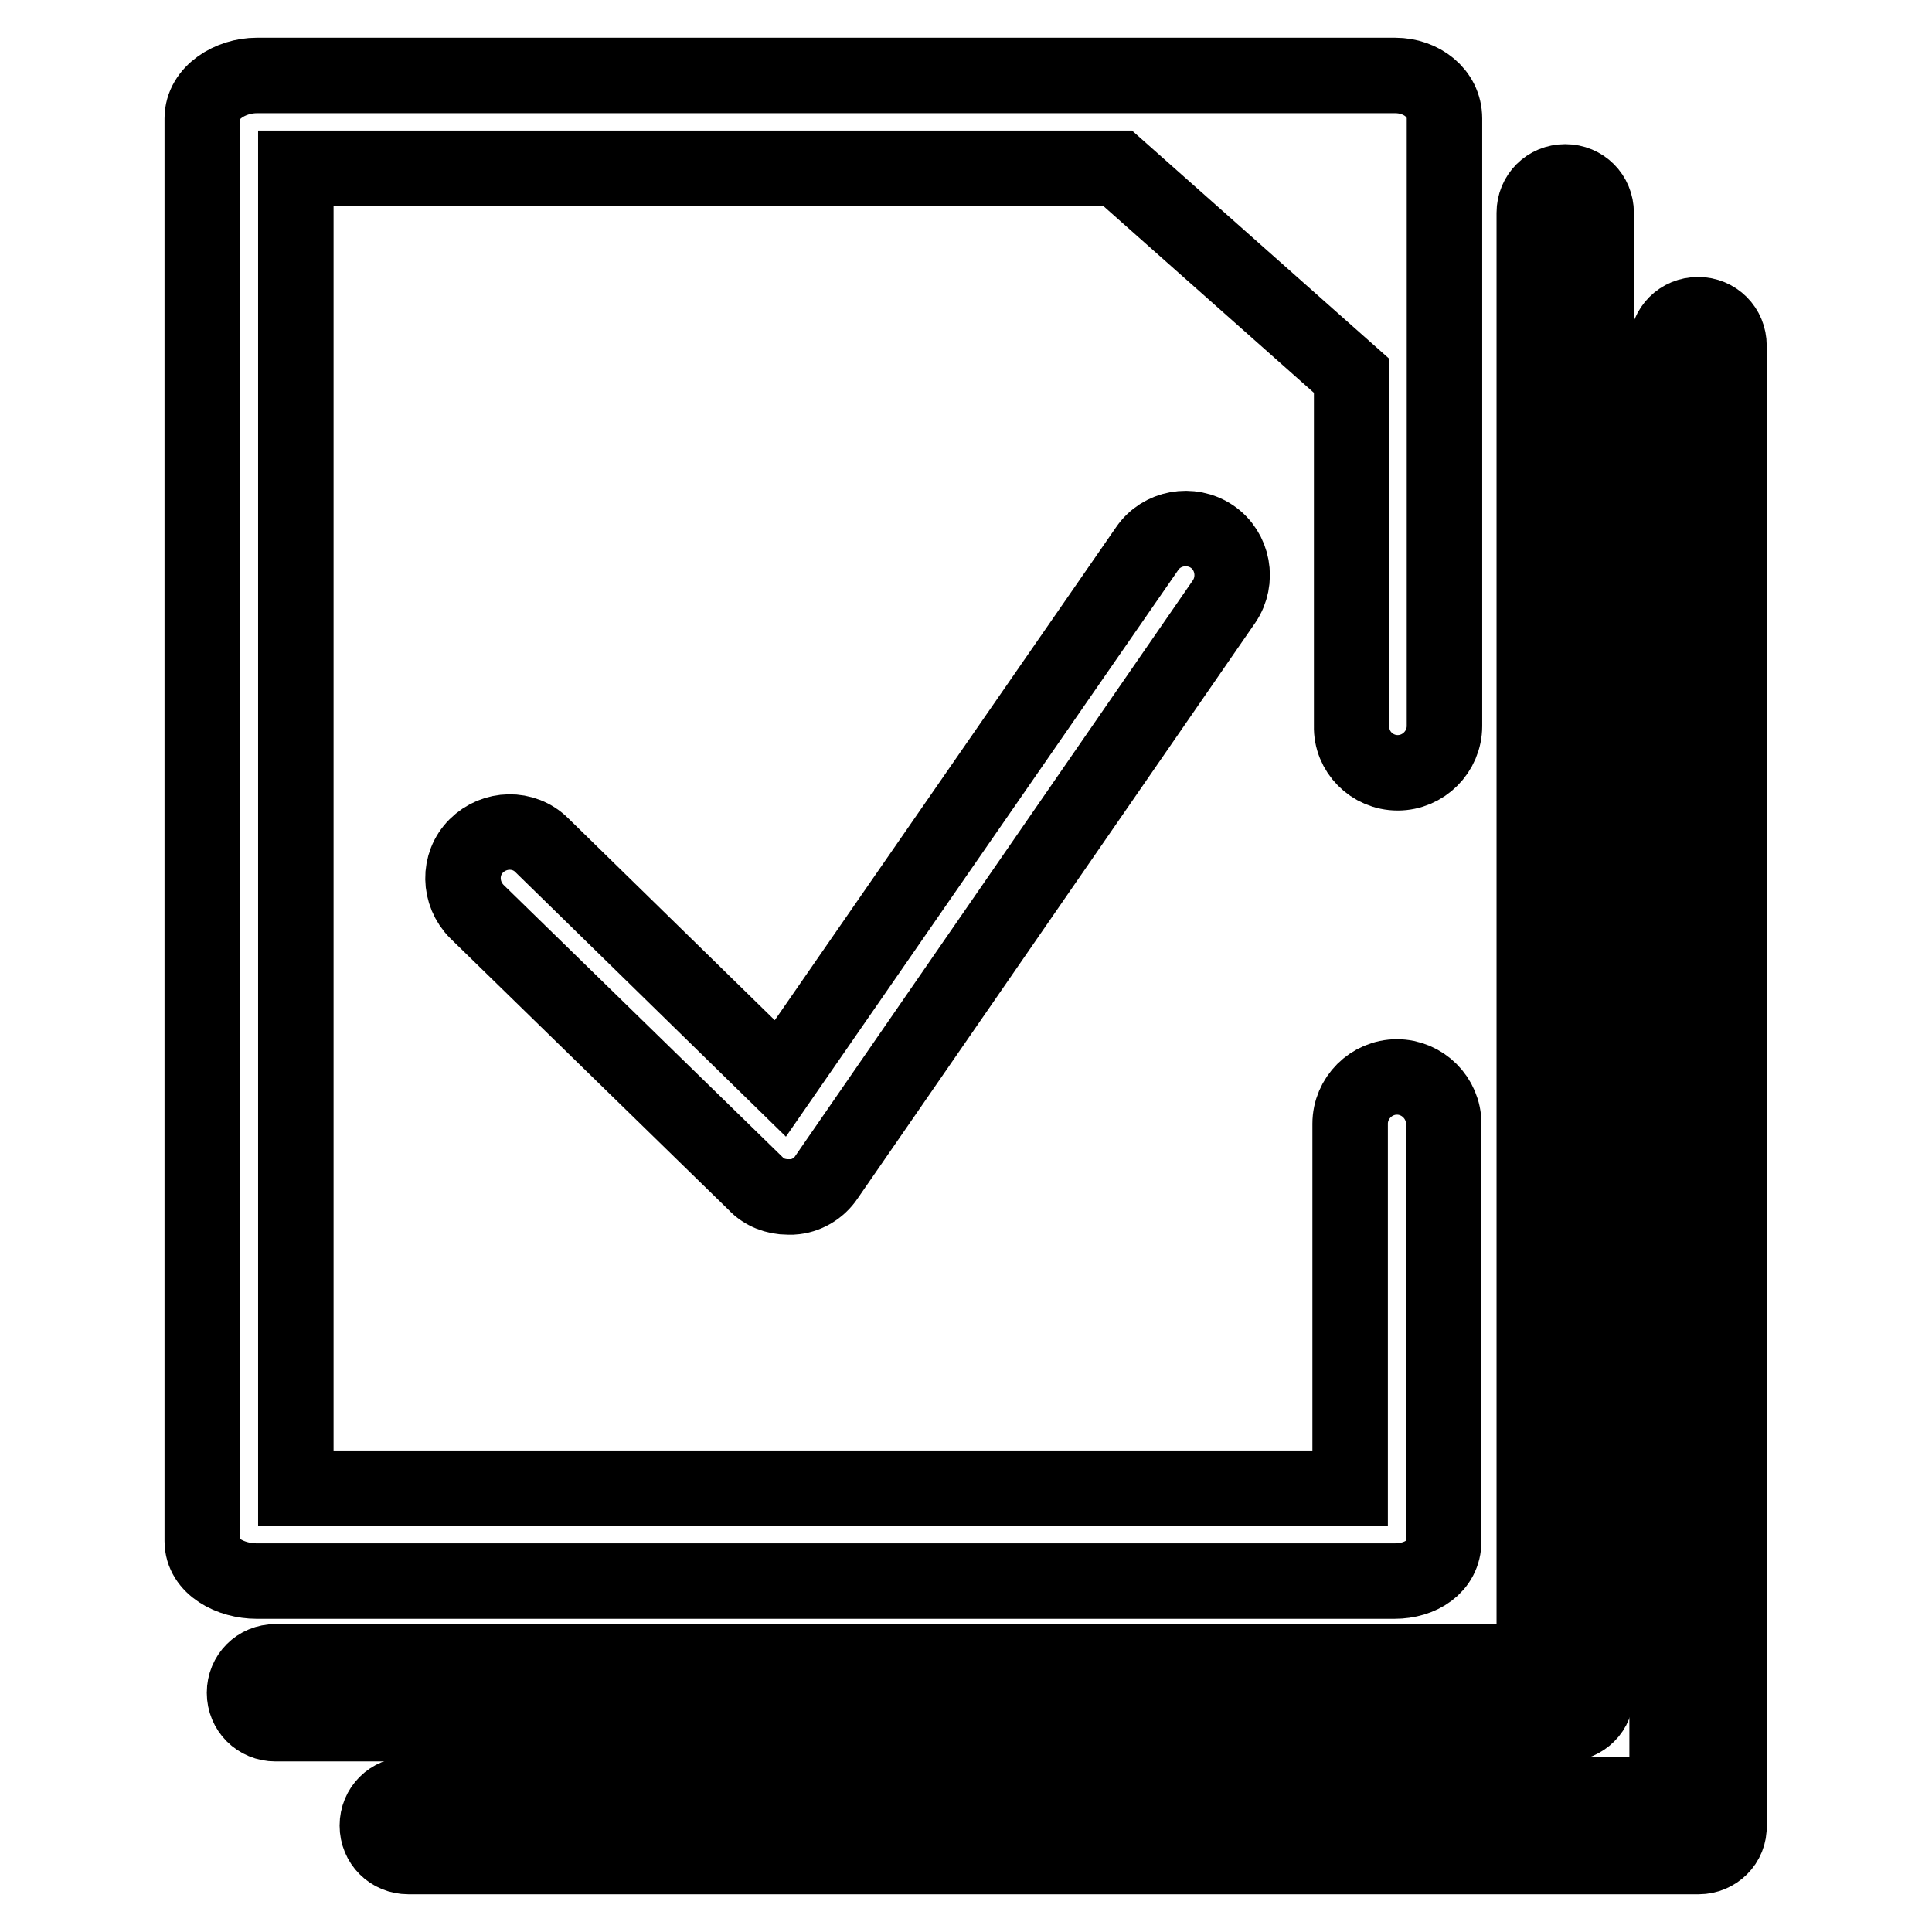 <?xml version="1.0" encoding="utf-8"?>
<!-- Svg Vector Icons : http://www.onlinewebfonts.com/icon -->
<!DOCTYPE svg PUBLIC "-//W3C//DTD SVG 1.1//EN" "http://www.w3.org/Graphics/SVG/1.1/DTD/svg11.dtd">
<svg version="1.1" xmlns="http://www.w3.org/2000/svg" xmlns:xlink="http://www.w3.org/1999/xlink" x="0px" y="0px" viewBox="0 0 256 256" enable-background="new 0 0 256 256" xml:space="preserve">
<g> <path stroke-width="10" fill-opacity="0" stroke="#000000"  d="M185.2,102.4c3.4,0,6.2-2.8,6.2-6.2V15.7c0-3.4-3.1-5.7-6.5-5.7H34c-3.4,0-7.2,2.2-7.2,5.7v188.5 c0,3.4,3.8,5.3,7.2,5.3h150.8c3.4,0,6.5-1.9,6.5-5.3v-55.3c0-3.4-2.8-6.2-6.2-6.2s-6.2,2.8-6.2,6.2v48.3H39.2V22.3h108.9l31,27.5 v46.4C179,99.6,181.8,102.4,185.2,102.4z"/> <path stroke-width="10" fill-opacity="0" stroke="#000000"  d="M104.4,158.6c-1.6,0-3.2-0.6-4.3-1.8l-36.9-36c-2.4-2.4-2.5-6.3-0.1-8.7c2.4-2.4,6.3-2.5,8.7-0.1l31.6,30.9 l48.6-70.2c1.9-2.8,5.8-3.5,8.6-1.6c2.8,1.9,3.5,5.8,1.6,8.6L109.5,156c-1,1.5-2.7,2.5-4.5,2.6 C104.8,158.6,104.6,158.6,104.4,158.6z"/> <path stroke-width="10" fill-opacity="0" stroke="#000000"  d="M207.5,228.4H36.5c-2.3,0-4.1-1.8-4.1-4.1c0-2.3,1.8-4.1,4.1-4.1h166.8v-192c0-2.3,1.8-4.1,4.1-4.1 c2.3,0,4.1,1.8,4.1,4.1v196.1C211.6,226.6,209.7,228.4,207.5,228.4z"/> <path stroke-width="10" fill-opacity="0" stroke="#000000"  d="M225.1,246H54.1c-2.3,0-4.1-1.8-4.1-4.1s1.8-4.1,4.1-4.1h166.8v-192c0-2.3,1.8-4.1,4.1-4.1 c2.3,0,4.1,1.8,4.1,4.1v196.1C229.2,244.2,227.3,246,225.1,246z"/></g>
</svg>